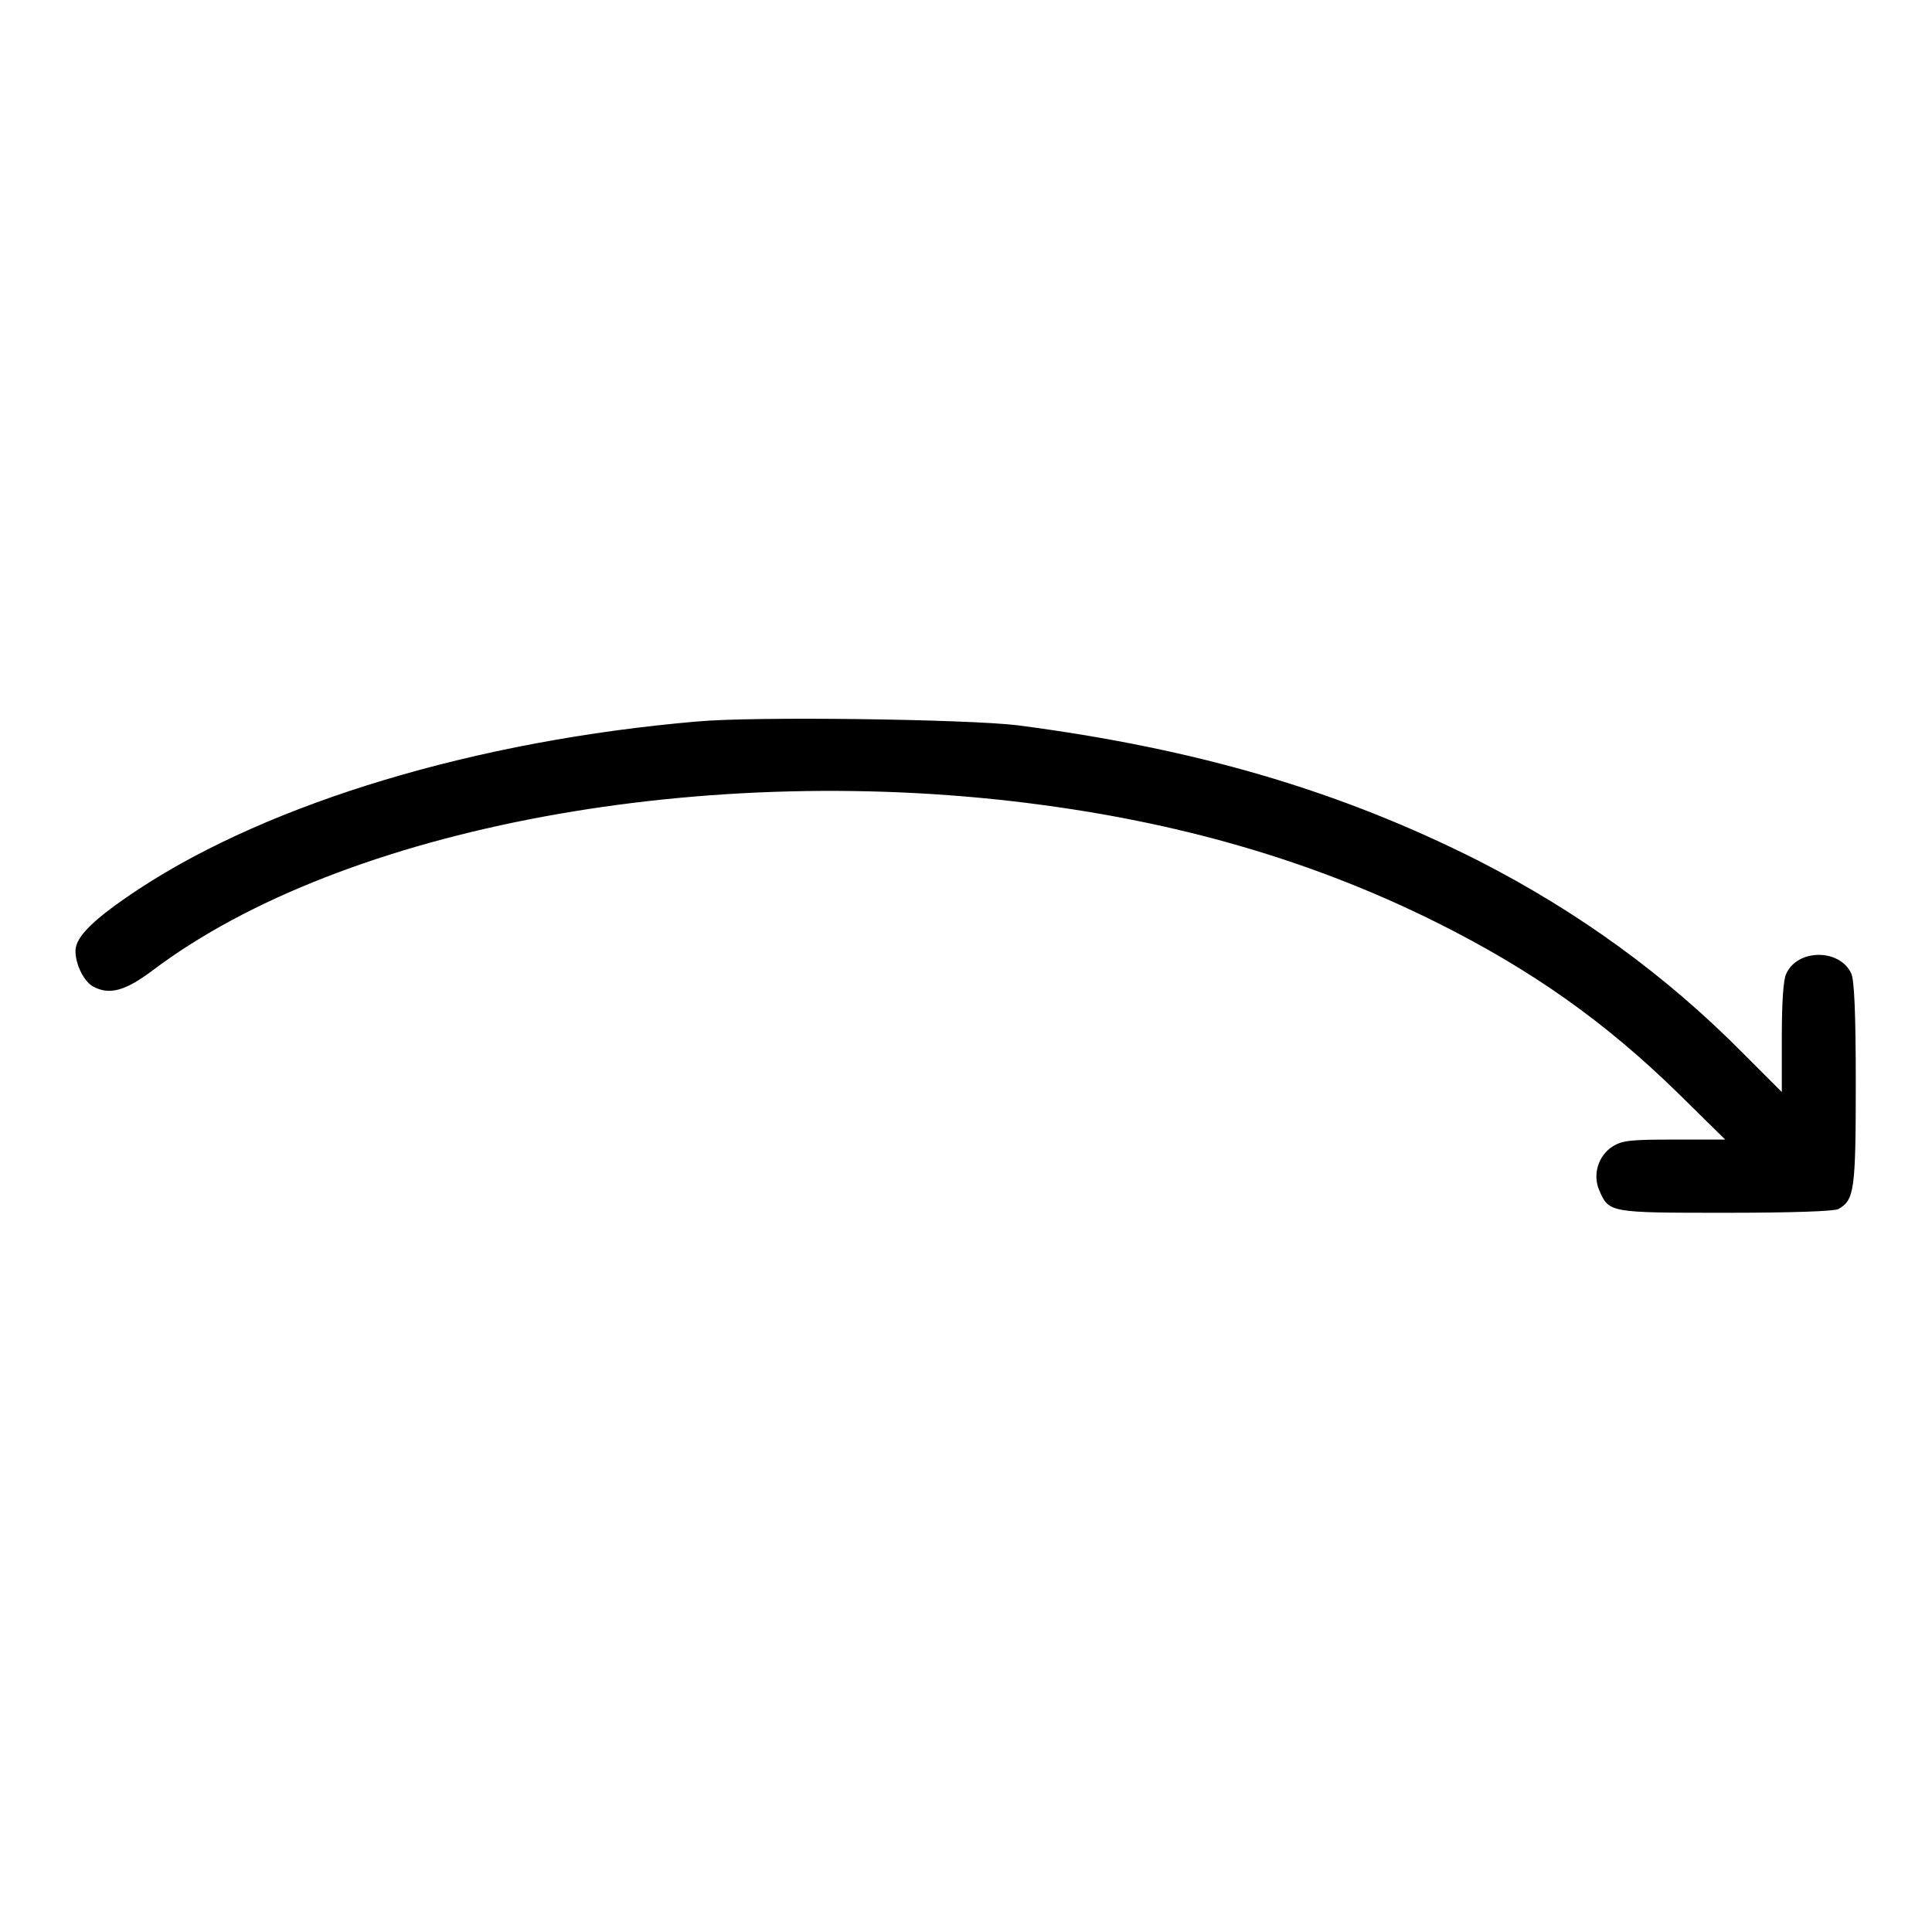 <?xml version="1.0" encoding="utf-8"?>
<!-- Svg Vector Icons : http://www.onlinewebfonts.com/icon -->
<!DOCTYPE svg PUBLIC "-//W3C//DTD SVG 1.1//EN" "http://www.w3.org/Graphics/SVG/1.1/DTD/svg11.dtd">
<svg version="1.1" xmlns="http://www.w3.org/2000/svg" xmlns:xlink="http://www.w3.org/1999/xlink" x="0px" y="0px" viewBox="0 0 256 256" enable-background="new 0 0 256 256" xml:space="preserve">
<g><g><g><path fill="#000000" d="M92.4,95.6c-29.2,2.5-56.5,10.7-74,22.2c-5.9,3.9-8.4,6.3-8.4,8.2c0,1.8,1.1,4,2.3,4.7c2.2,1.2,4.3,0.6,7.9-2.1c25.3-19.1,73.6-28,118.2-21.9c19.2,2.6,36.3,7.7,52.1,15.6c12.6,6.3,22.3,13.2,31.9,22.6l6.2,6.1l-6.7,0c-5.8,0-6.9,0.1-8.2,0.9c-1.9,1.2-2.7,3.7-1.8,5.8c1.3,3,1.3,3,16.8,3c8.7,0,14.4-0.2,14.9-0.5c2.1-1.2,2.3-2.4,2.3-16.6c0-9.4-0.2-13.8-0.6-14.6c-1.5-3.3-7.1-3.3-8.6,0c-0.4,0.7-0.6,3.8-0.6,8.4v7.3l-5.2-5.2c-10.2-10.3-21.8-18.7-34.9-25.4c-18.4-9.3-37.4-14.9-61.2-18C128.1,95.3,100,94.9,92.4,95.6z"/></g></g></g>
</svg>